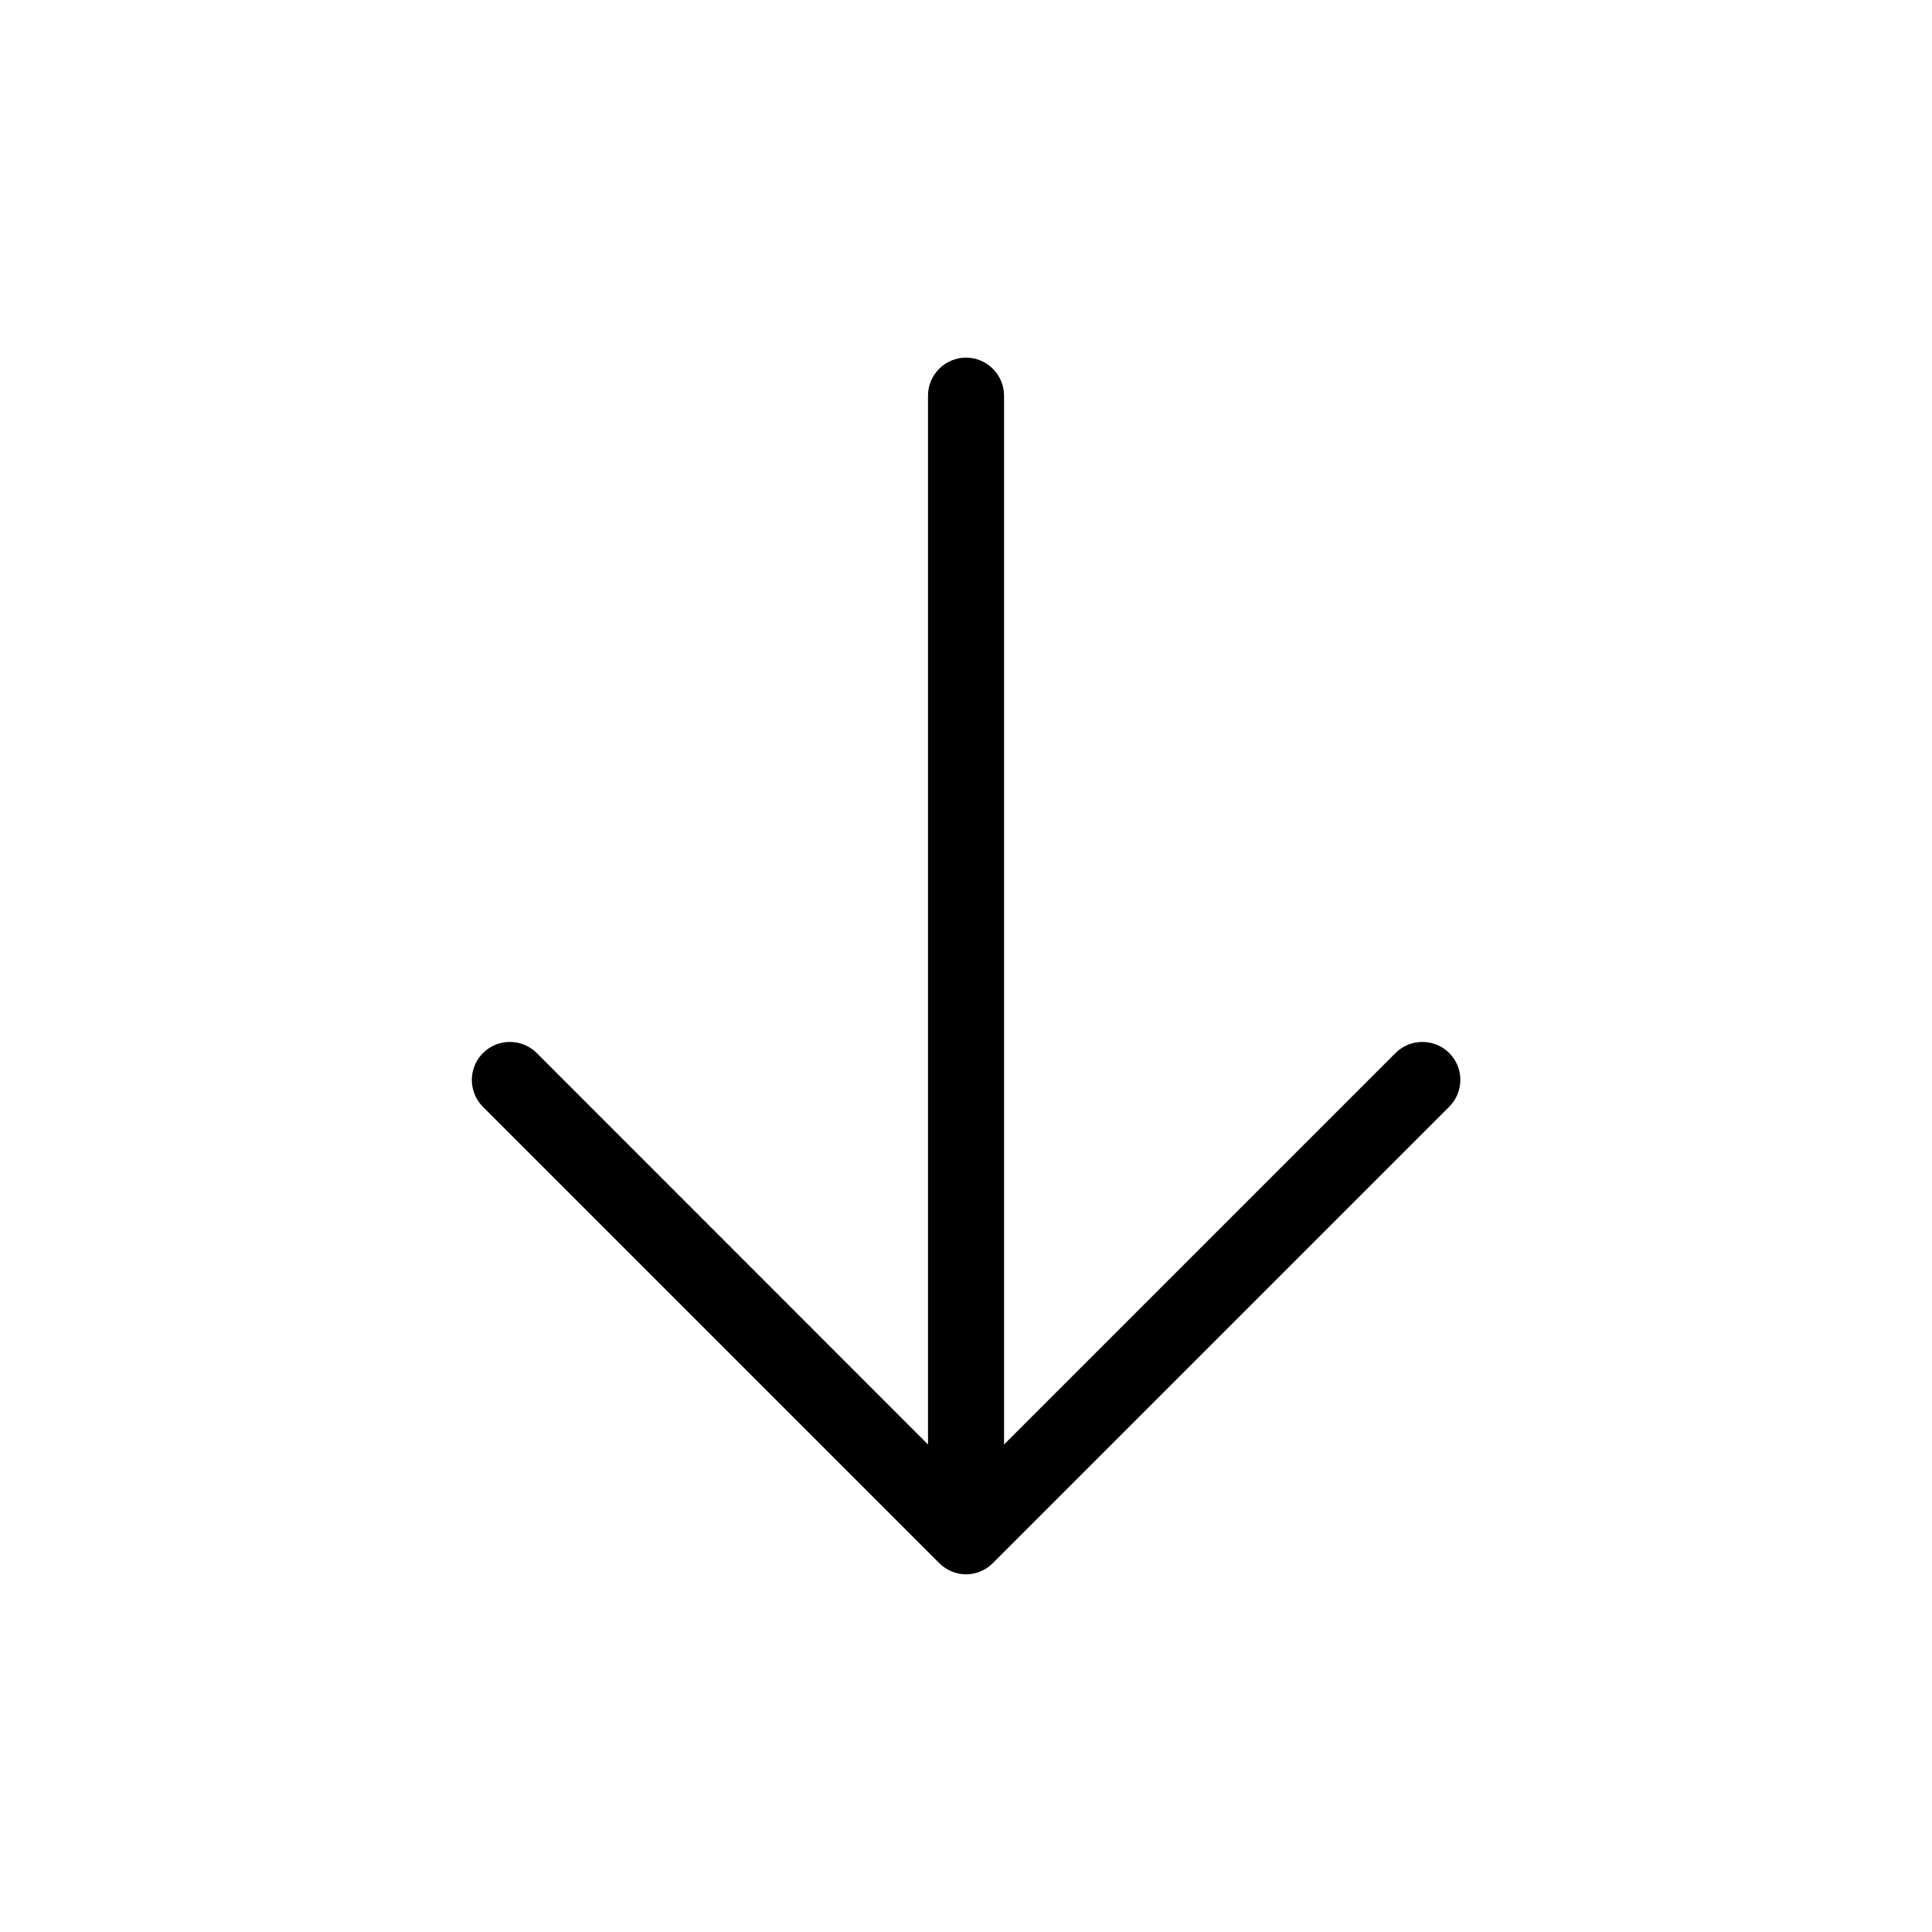 <?xml version="1.0" encoding="UTF-8"?>
<!-- Uploaded to: ICON Repo, www.svgrepo.com, Generator: ICON Repo Mixer Tools -->
<svg fill="#000000" width="800px" height="800px" version="1.1" viewBox="144 144 512 512" xmlns="http://www.w3.org/2000/svg">
 <path d="m528.02 437.33-120.91 120.91c-1.965 1.965-4.535 2.973-7.102 2.973-2.57 0-5.141-1.008-7.106-2.973l-120.91-120.91c-3.93-3.93-3.93-10.328 0-14.258 3.93-3.93 10.328-3.93 14.258 0l103.68 103.73v-277.95c0-5.543 4.535-10.078 10.078-10.078s10.078 4.535 10.078 10.078v277.95l103.73-103.73c3.93-3.93 10.328-3.93 14.258 0 3.926 3.93 3.926 10.328-0.055 14.258z"/>
</svg>